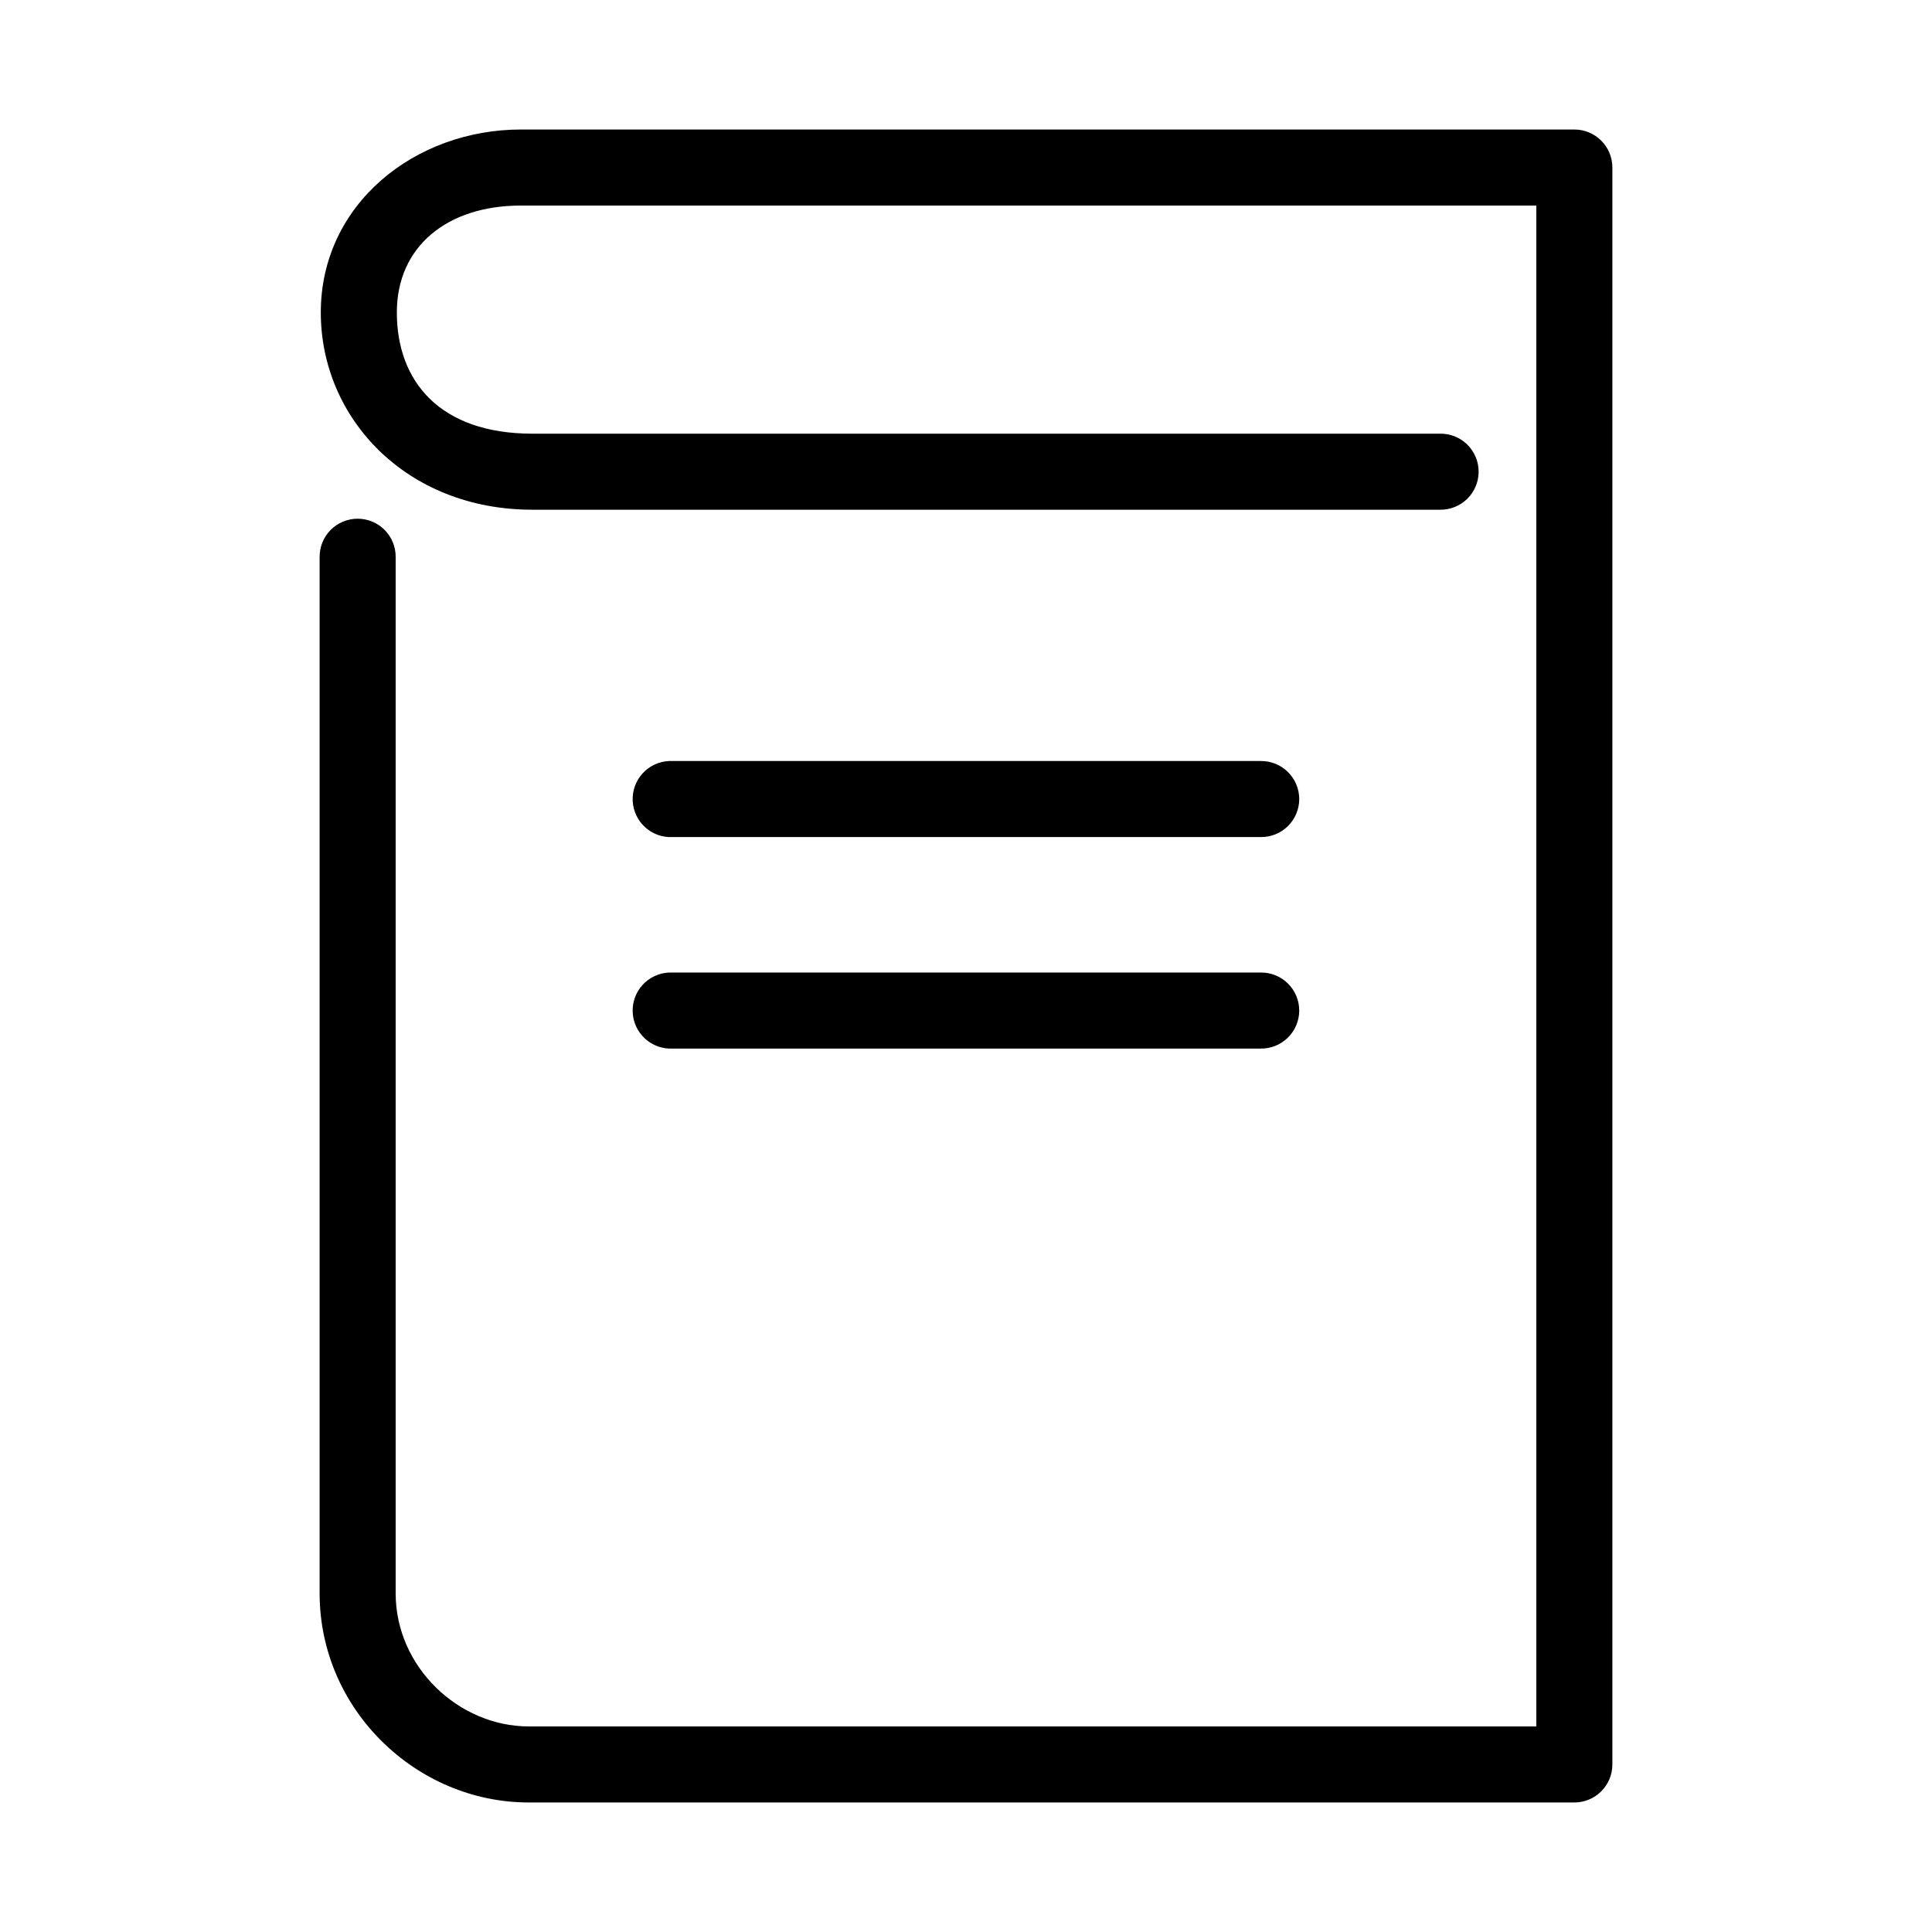 <?xml version="1.0" encoding="UTF-8"?>
<!-- Uploaded to: SVG Repo, www.svgrepo.com, Generator: SVG Repo Mixer Tools -->
<svg fill="#000000" width="800px" height="800px" version="1.1" viewBox="144 144 512 512" xmlns="http://www.w3.org/2000/svg">
 <path d="m282.07 178.32c-28.133 0-53.055 19.781-53.055 48.488 0 28.059 22.699 52.27 56.047 52.273h240.57c2.695 0.035 5.297-1.008 7.219-2.902 1.918-1.895 3-4.477 3-7.176 0-2.695-1.082-5.281-3-7.176-1.922-1.895-4.523-2.938-7.219-2.898h-240.57c-24.527-0.004-35.895-13.91-35.895-32.121 0-17.559 13.426-28.336 32.902-28.336h269.07v403.05h-267.02c-18.523 0-35.266-15.734-35.266-35.27v-274.57c0.039-2.699-1.008-5.297-2.898-7.219-1.895-1.918-4.481-3-7.176-3-2.699 0-5.285 1.082-7.176 3-1.895 1.922-2.941 4.519-2.902 7.219v274.57c0 30.848 25.676 55.422 55.418 55.422h277.1c5.562 0 10.074-4.512 10.074-10.078v-423.2c0-5.566-4.512-10.074-10.074-10.074zm39.203 167.36c-2.672 0.125-5.184 1.309-6.988 3.285-1.801 1.98-2.742 4.594-2.617 7.266s1.309 5.188 3.285 6.988c1.98 1.801 4.594 2.742 7.266 2.613h155.87c2.695 0.039 5.297-1.004 7.215-2.898 1.922-1.895 3.004-4.481 3.004-7.176 0-2.699-1.082-5.281-3.004-7.176-1.918-1.895-4.519-2.938-7.215-2.902h-155.87c-0.312-0.012-0.629-0.012-0.945 0zm0 56.051c-2.672 0.125-5.184 1.305-6.988 3.285-1.801 1.977-2.742 4.59-2.617 7.262 0.125 2.676 1.309 5.188 3.285 6.988 1.98 1.801 4.594 2.742 7.266 2.617h155.87c2.695 0.039 5.297-1.008 7.215-2.902 1.922-1.891 3.004-4.477 3.004-7.176 0-2.695-1.082-5.281-3.004-7.176-1.918-1.891-4.519-2.938-7.215-2.898h-155.87c-0.312-0.016-0.629-0.016-0.945 0z"/>
</svg>